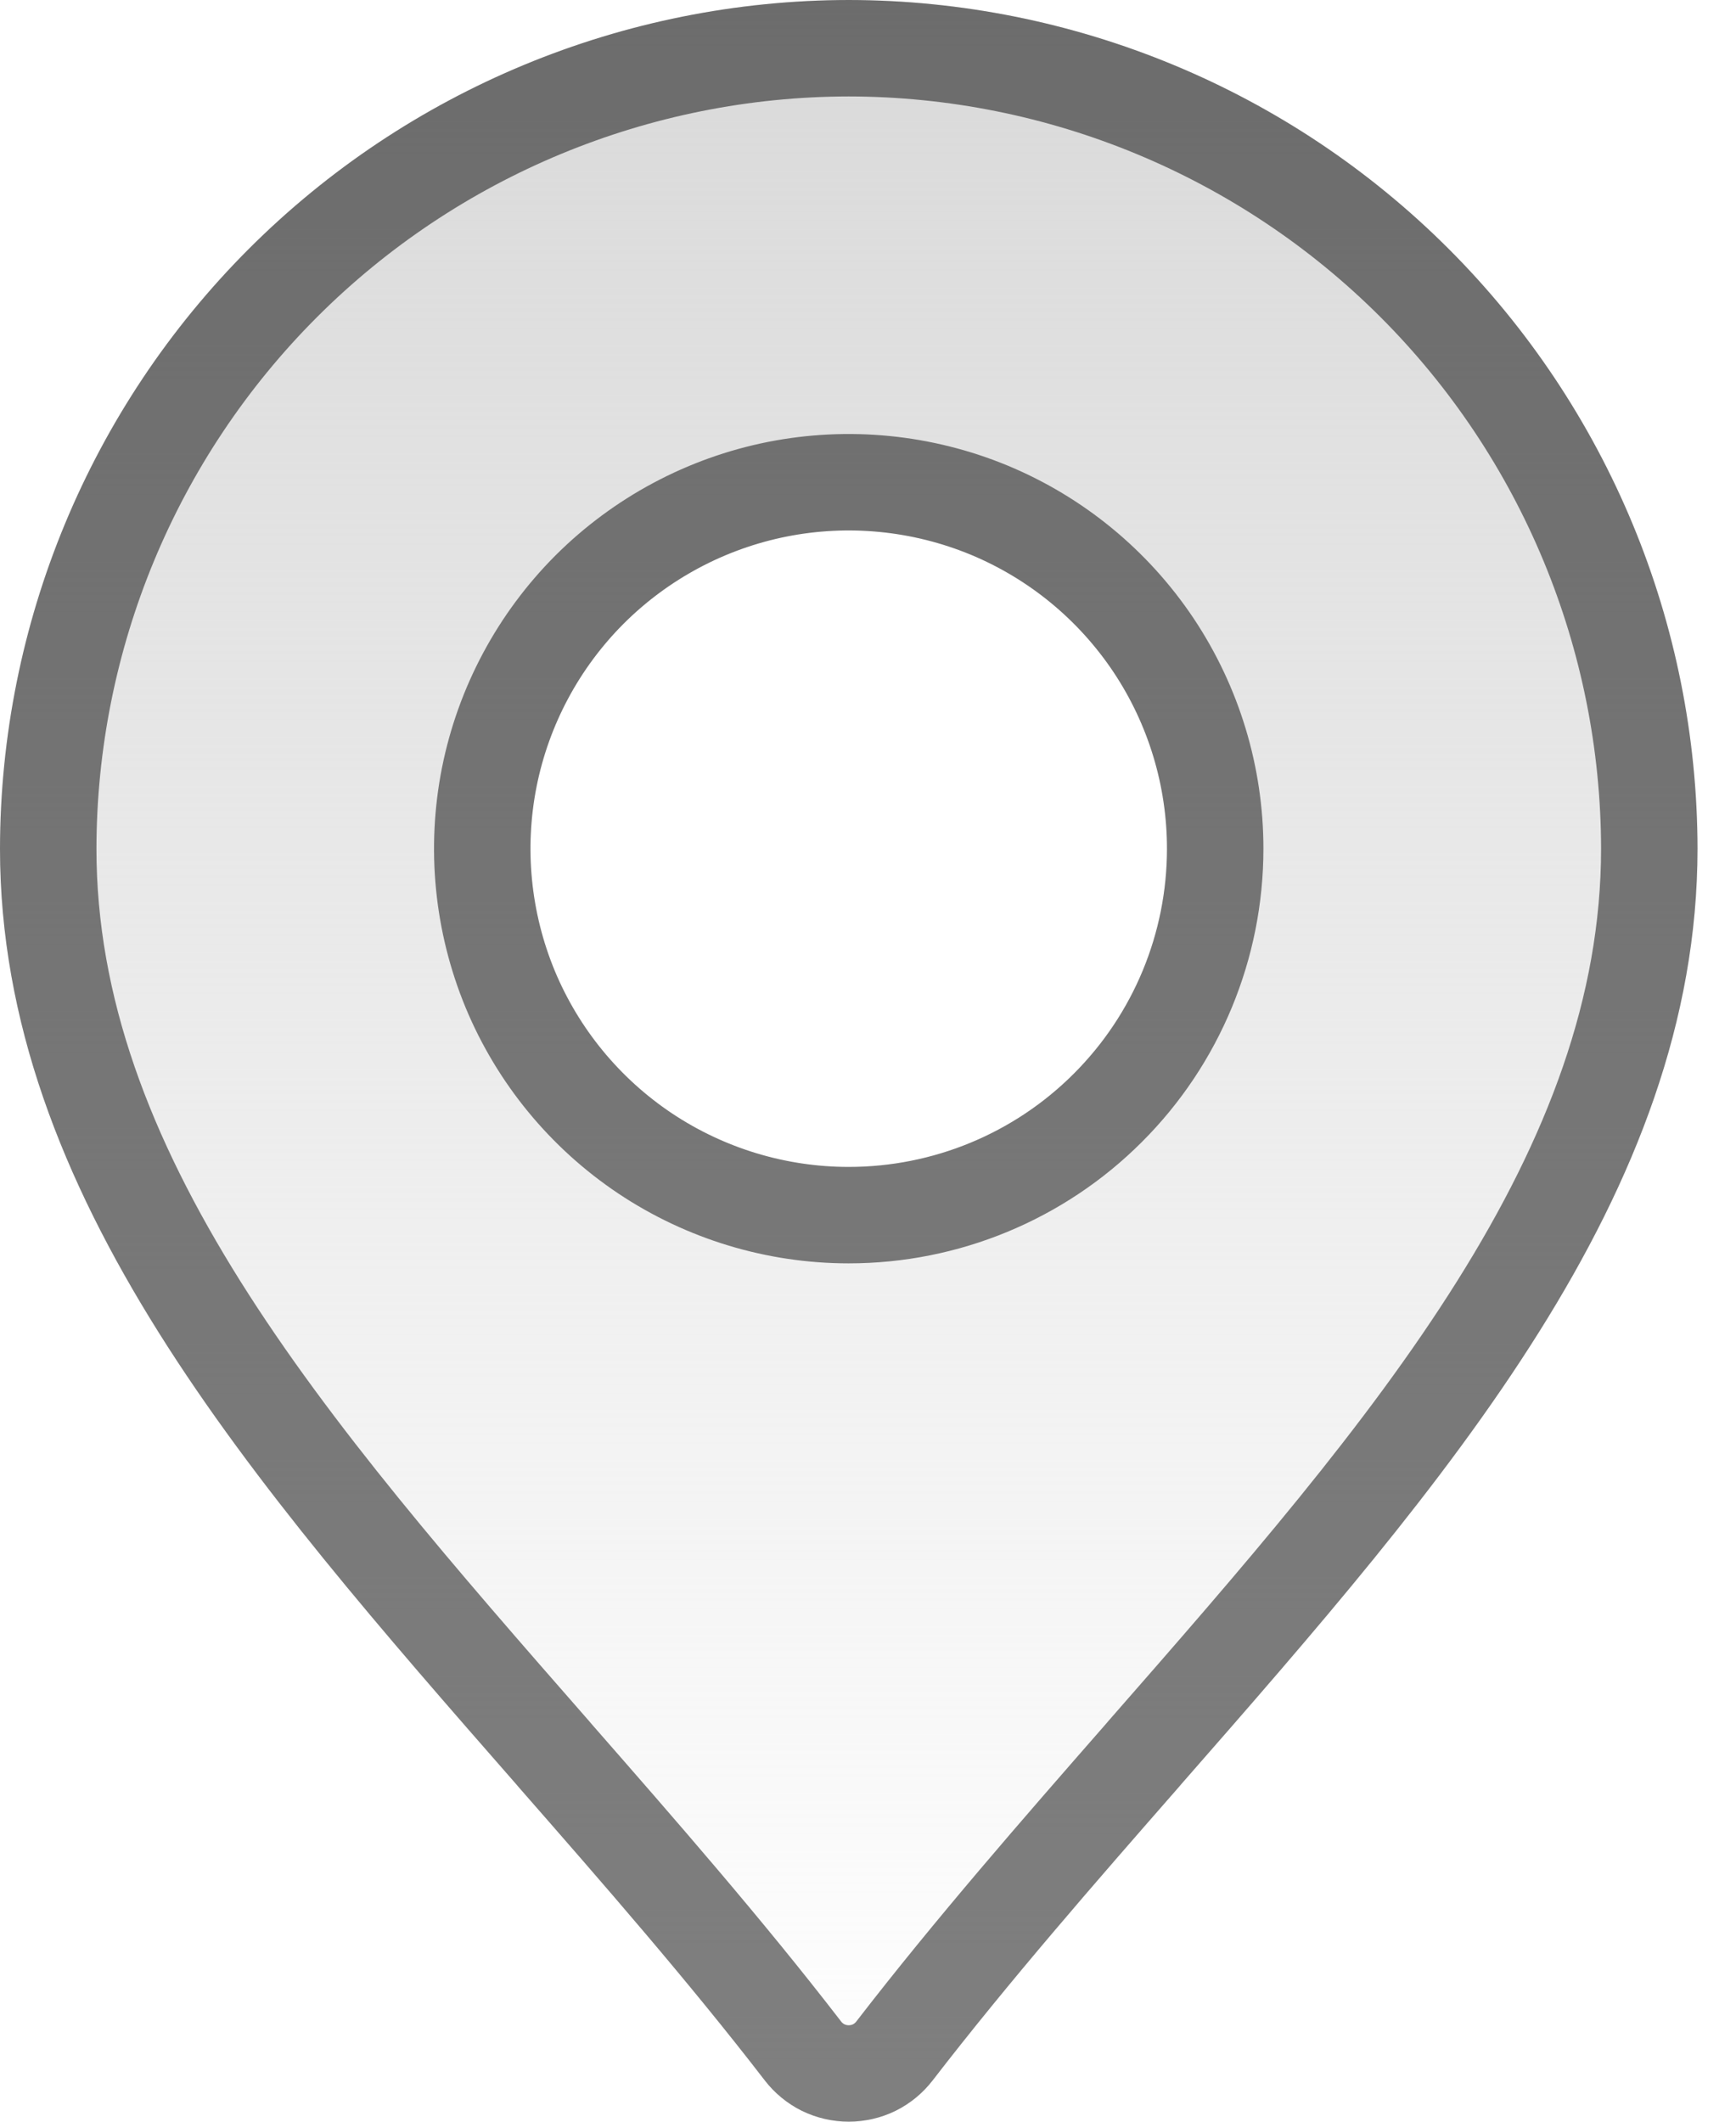 <svg width="18" height="22" viewBox="0 0 18 22" fill="none" xmlns="http://www.w3.org/2000/svg">
<path d="M8.8 0C6.467 0.003 4.23 0.931 2.58 2.58C0.931 4.23 0.003 6.467 0 8.8C0 12.381 2.599 15.354 5.353 18.502C6.224 19.498 7.126 20.529 7.929 21.572C8.032 21.705 8.164 21.813 8.315 21.887C8.466 21.962 8.632 22 8.8 22C8.969 22 9.135 21.962 9.286 21.887C9.437 21.813 9.569 21.705 9.671 21.572C10.475 20.529 11.377 19.498 12.248 18.502C15.001 15.354 17.601 12.381 17.601 8.8C17.598 6.467 16.67 4.23 15.02 2.58C13.37 0.931 11.133 0.003 8.8 0ZM8.8 12.1C8.148 12.1 7.51 11.907 6.967 11.544C6.424 11.182 6.001 10.666 5.751 10.063C5.502 9.46 5.436 8.797 5.564 8.156C5.691 7.516 6.005 6.928 6.467 6.467C6.928 6.005 7.516 5.691 8.156 5.564C8.797 5.436 9.46 5.502 10.063 5.751C10.666 6.001 11.182 6.424 11.544 6.967C11.907 7.51 12.1 8.148 12.1 8.8C12.1 9.676 11.753 10.515 11.134 11.134C10.515 11.753 9.676 12.1 8.8 12.1Z" fill="url(#paint0_linear_215_3379)"/>
<path d="M5.729 18.172L5.729 18.172C4.346 16.592 3.036 15.092 2.067 13.548C1.103 12.01 0.5 10.464 0.5 8.801C0.503 6.6 1.378 4.49 2.934 2.934C4.49 1.378 6.6 0.503 8.8 0.5C11.001 0.503 13.111 1.378 14.667 2.934C16.223 4.49 17.098 6.6 17.101 8.801C17.1 10.464 16.498 12.01 15.533 13.548C14.564 15.092 13.254 16.592 11.871 18.172L11.871 18.172L11.843 18.205C10.982 19.189 10.081 20.221 9.275 21.266C9.219 21.339 9.147 21.398 9.065 21.439C8.983 21.479 8.892 21.5 8.8 21.5C8.708 21.5 8.618 21.479 8.535 21.439C8.453 21.398 8.381 21.339 8.325 21.266C7.52 20.221 6.618 19.189 5.757 18.205L5.729 18.172ZM6.689 11.96C7.314 12.377 8.049 12.6 8.8 12.6C9.808 12.6 10.775 12.2 11.487 11.487C12.2 10.775 12.6 9.808 12.6 8.8C12.6 8.049 12.377 7.314 11.96 6.689C11.542 6.064 10.949 5.577 10.255 5.289C9.56 5.002 8.796 4.927 8.059 5.073C7.322 5.22 6.645 5.582 6.113 6.113C5.582 6.645 5.22 7.322 5.073 8.059C4.927 8.796 5.002 9.56 5.289 10.255C5.577 10.949 6.064 11.542 6.689 11.96Z" stroke="black" stroke-opacity="0.5"/>
<defs>
<linearGradient id="paint0_linear_215_3379" x1="8.8" y1="0" x2="8.8" y2="22" gradientUnits="userSpaceOnUse">
<stop stop-color="#D9D9D9"/>
<stop offset="1" stop-color="#D9D9D9" stop-opacity="0"/>
</linearGradient>
</defs>
</svg>